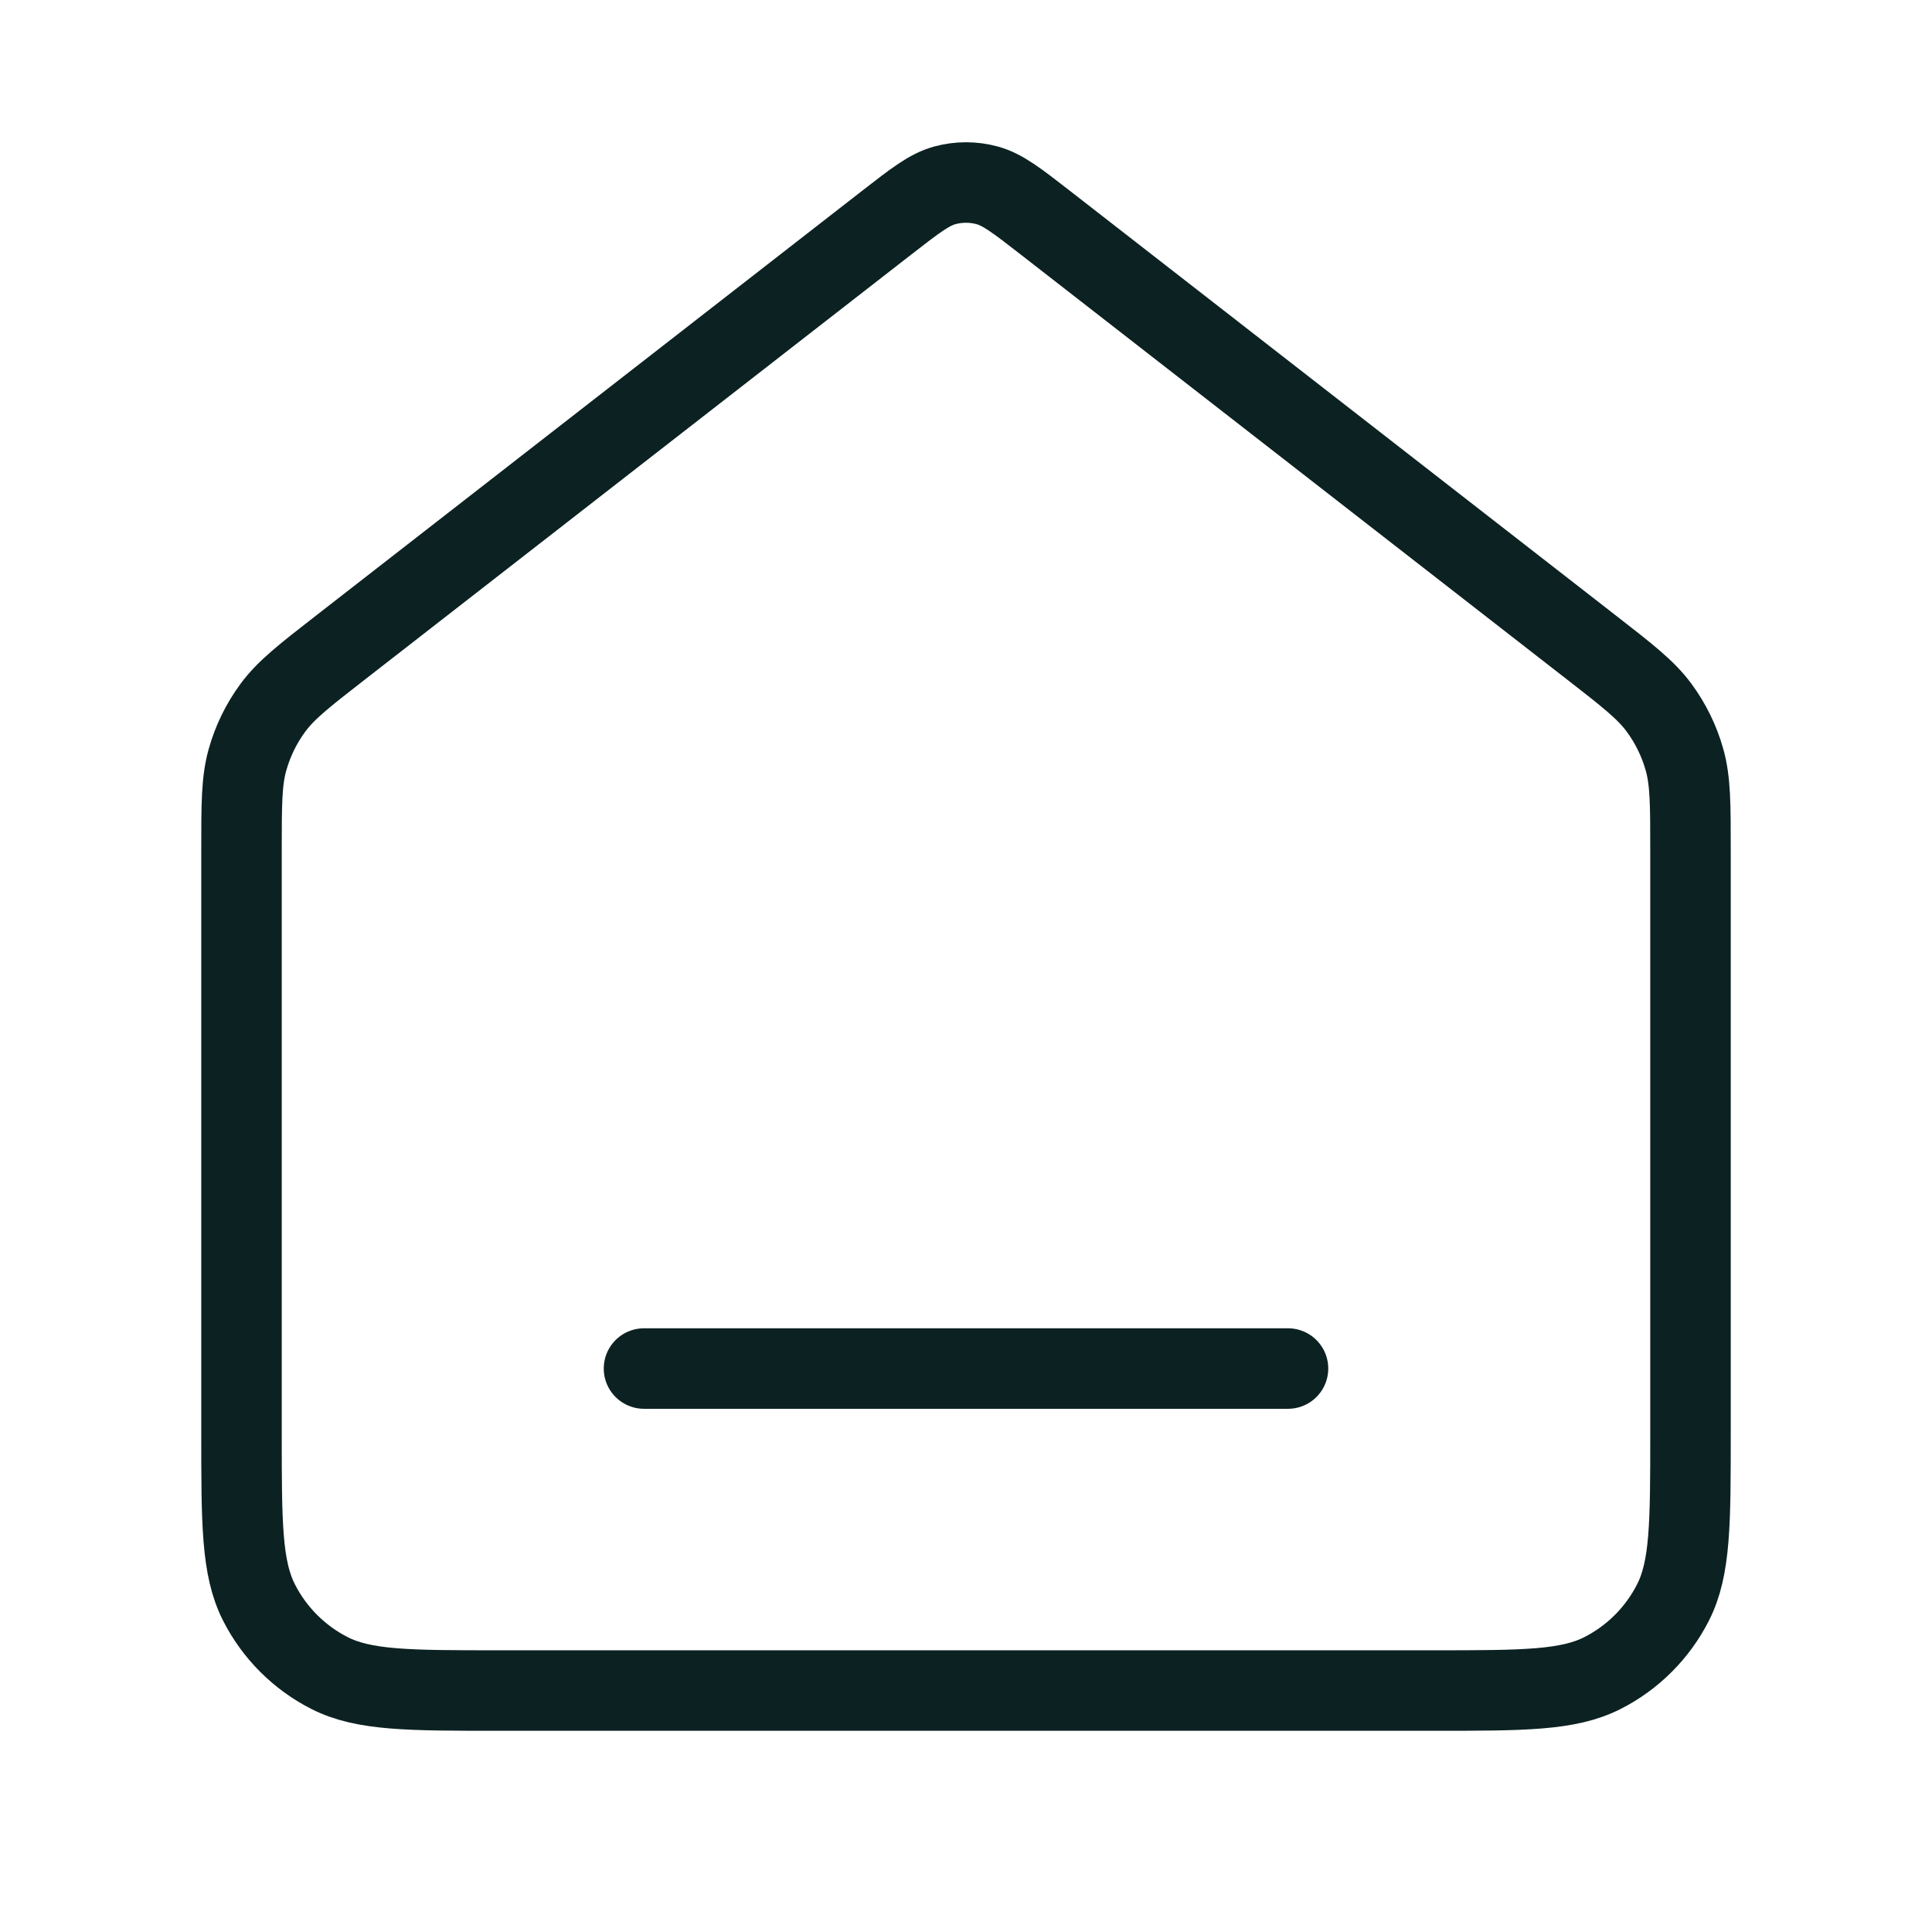 <svg width="48" height="48" viewBox="0 0 48 48" fill="none" xmlns="http://www.w3.org/2000/svg">
<path d="M16 34.001H32M22.035 5.528L8.471 16.079C7.564 16.784 7.111 17.137 6.784 17.578C6.495 17.969 6.279 18.41 6.148 18.879C6 19.407 6 19.982 6 21.131V35.6C6 37.841 6 38.961 6.436 39.816C6.819 40.569 7.431 41.181 8.184 41.565C9.04 42.001 10.16 42.001 12.4 42.001H35.6C37.84 42.001 38.96 42.001 39.816 41.565C40.569 41.181 41.181 40.569 41.564 39.816C42 38.961 42 37.841 42 35.6V21.131C42 19.982 42 19.407 41.852 18.879C41.721 18.41 41.505 17.969 41.216 17.578C40.889 17.137 40.436 16.784 39.529 16.079L25.965 5.528C25.262 4.982 24.911 4.709 24.523 4.604C24.18 4.511 23.82 4.511 23.477 4.604C23.089 4.709 22.738 4.982 22.035 5.528Z" stroke="#0C2122" stroke-width="2" stroke-linecap="round" stroke-linejoin="round"/>
</svg>
